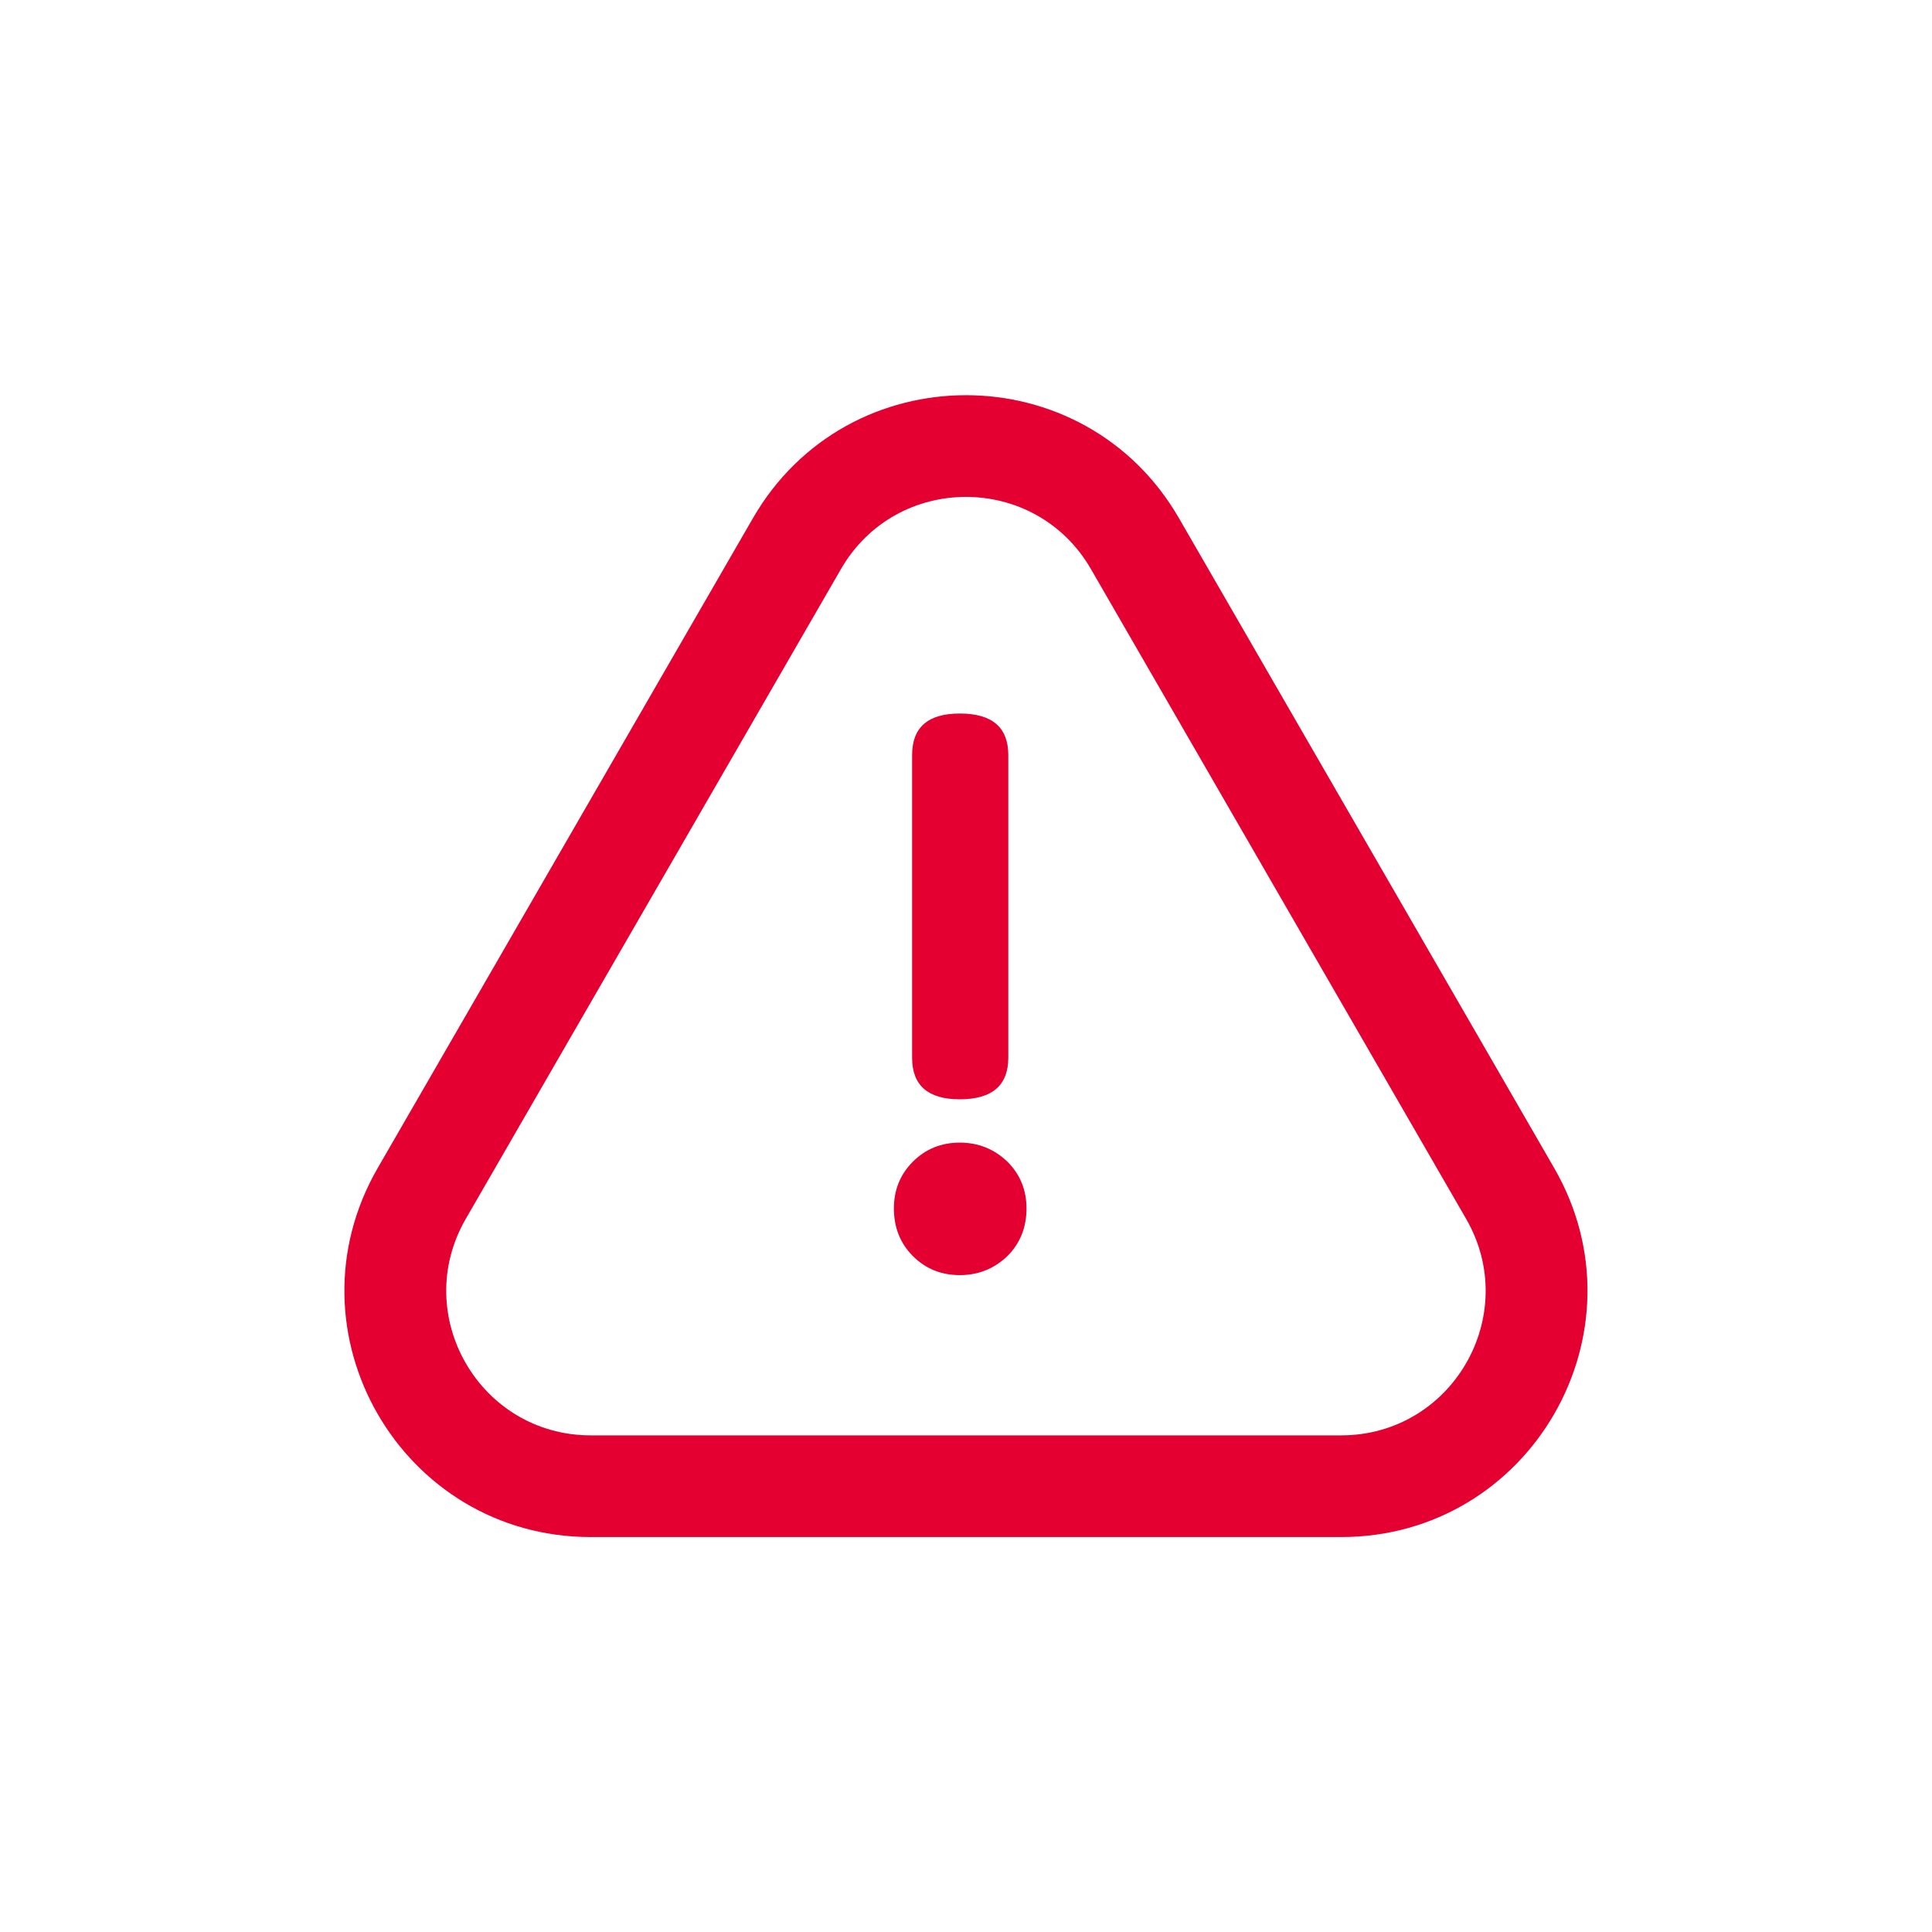 <svg width="19" height="19" viewBox="0 0 19 19" fill="none" xmlns="http://www.w3.org/2000/svg">
<path fill-rule="evenodd" clip-rule="evenodd" d="M15.284 11.486L11.595 5.097C10.664 3.483 8.335 3.483 7.404 5.097L3.715 11.486C2.783 13.1 3.947 15.116 5.81 15.116H13.189C15.051 15.116 16.216 13.1 15.284 11.486ZM8.27 5.597C8.816 4.65 10.183 4.65 10.729 5.597L14.418 11.986C14.965 12.933 14.282 14.116 13.189 14.116H5.81C4.717 14.116 4.034 12.933 4.581 11.986L8.27 5.597ZM9.439 7.017C9.126 7.017 8.97 7.153 8.97 7.426V10.402C8.97 10.674 9.126 10.811 9.439 10.811C9.757 10.811 9.916 10.674 9.916 10.402L9.916 7.426C9.916 7.153 9.757 7.017 9.439 7.017ZM8.978 11.424C8.853 11.549 8.791 11.702 8.791 11.884C8.791 12.072 8.853 12.228 8.978 12.353C9.103 12.478 9.257 12.54 9.439 12.54C9.62 12.54 9.776 12.478 9.907 12.353C10.032 12.228 10.095 12.072 10.095 11.884C10.095 11.702 10.032 11.549 9.907 11.424C9.776 11.299 9.62 11.237 9.439 11.237C9.257 11.237 9.103 11.299 8.978 11.424Z" fill="#E40030"/>
</svg>
